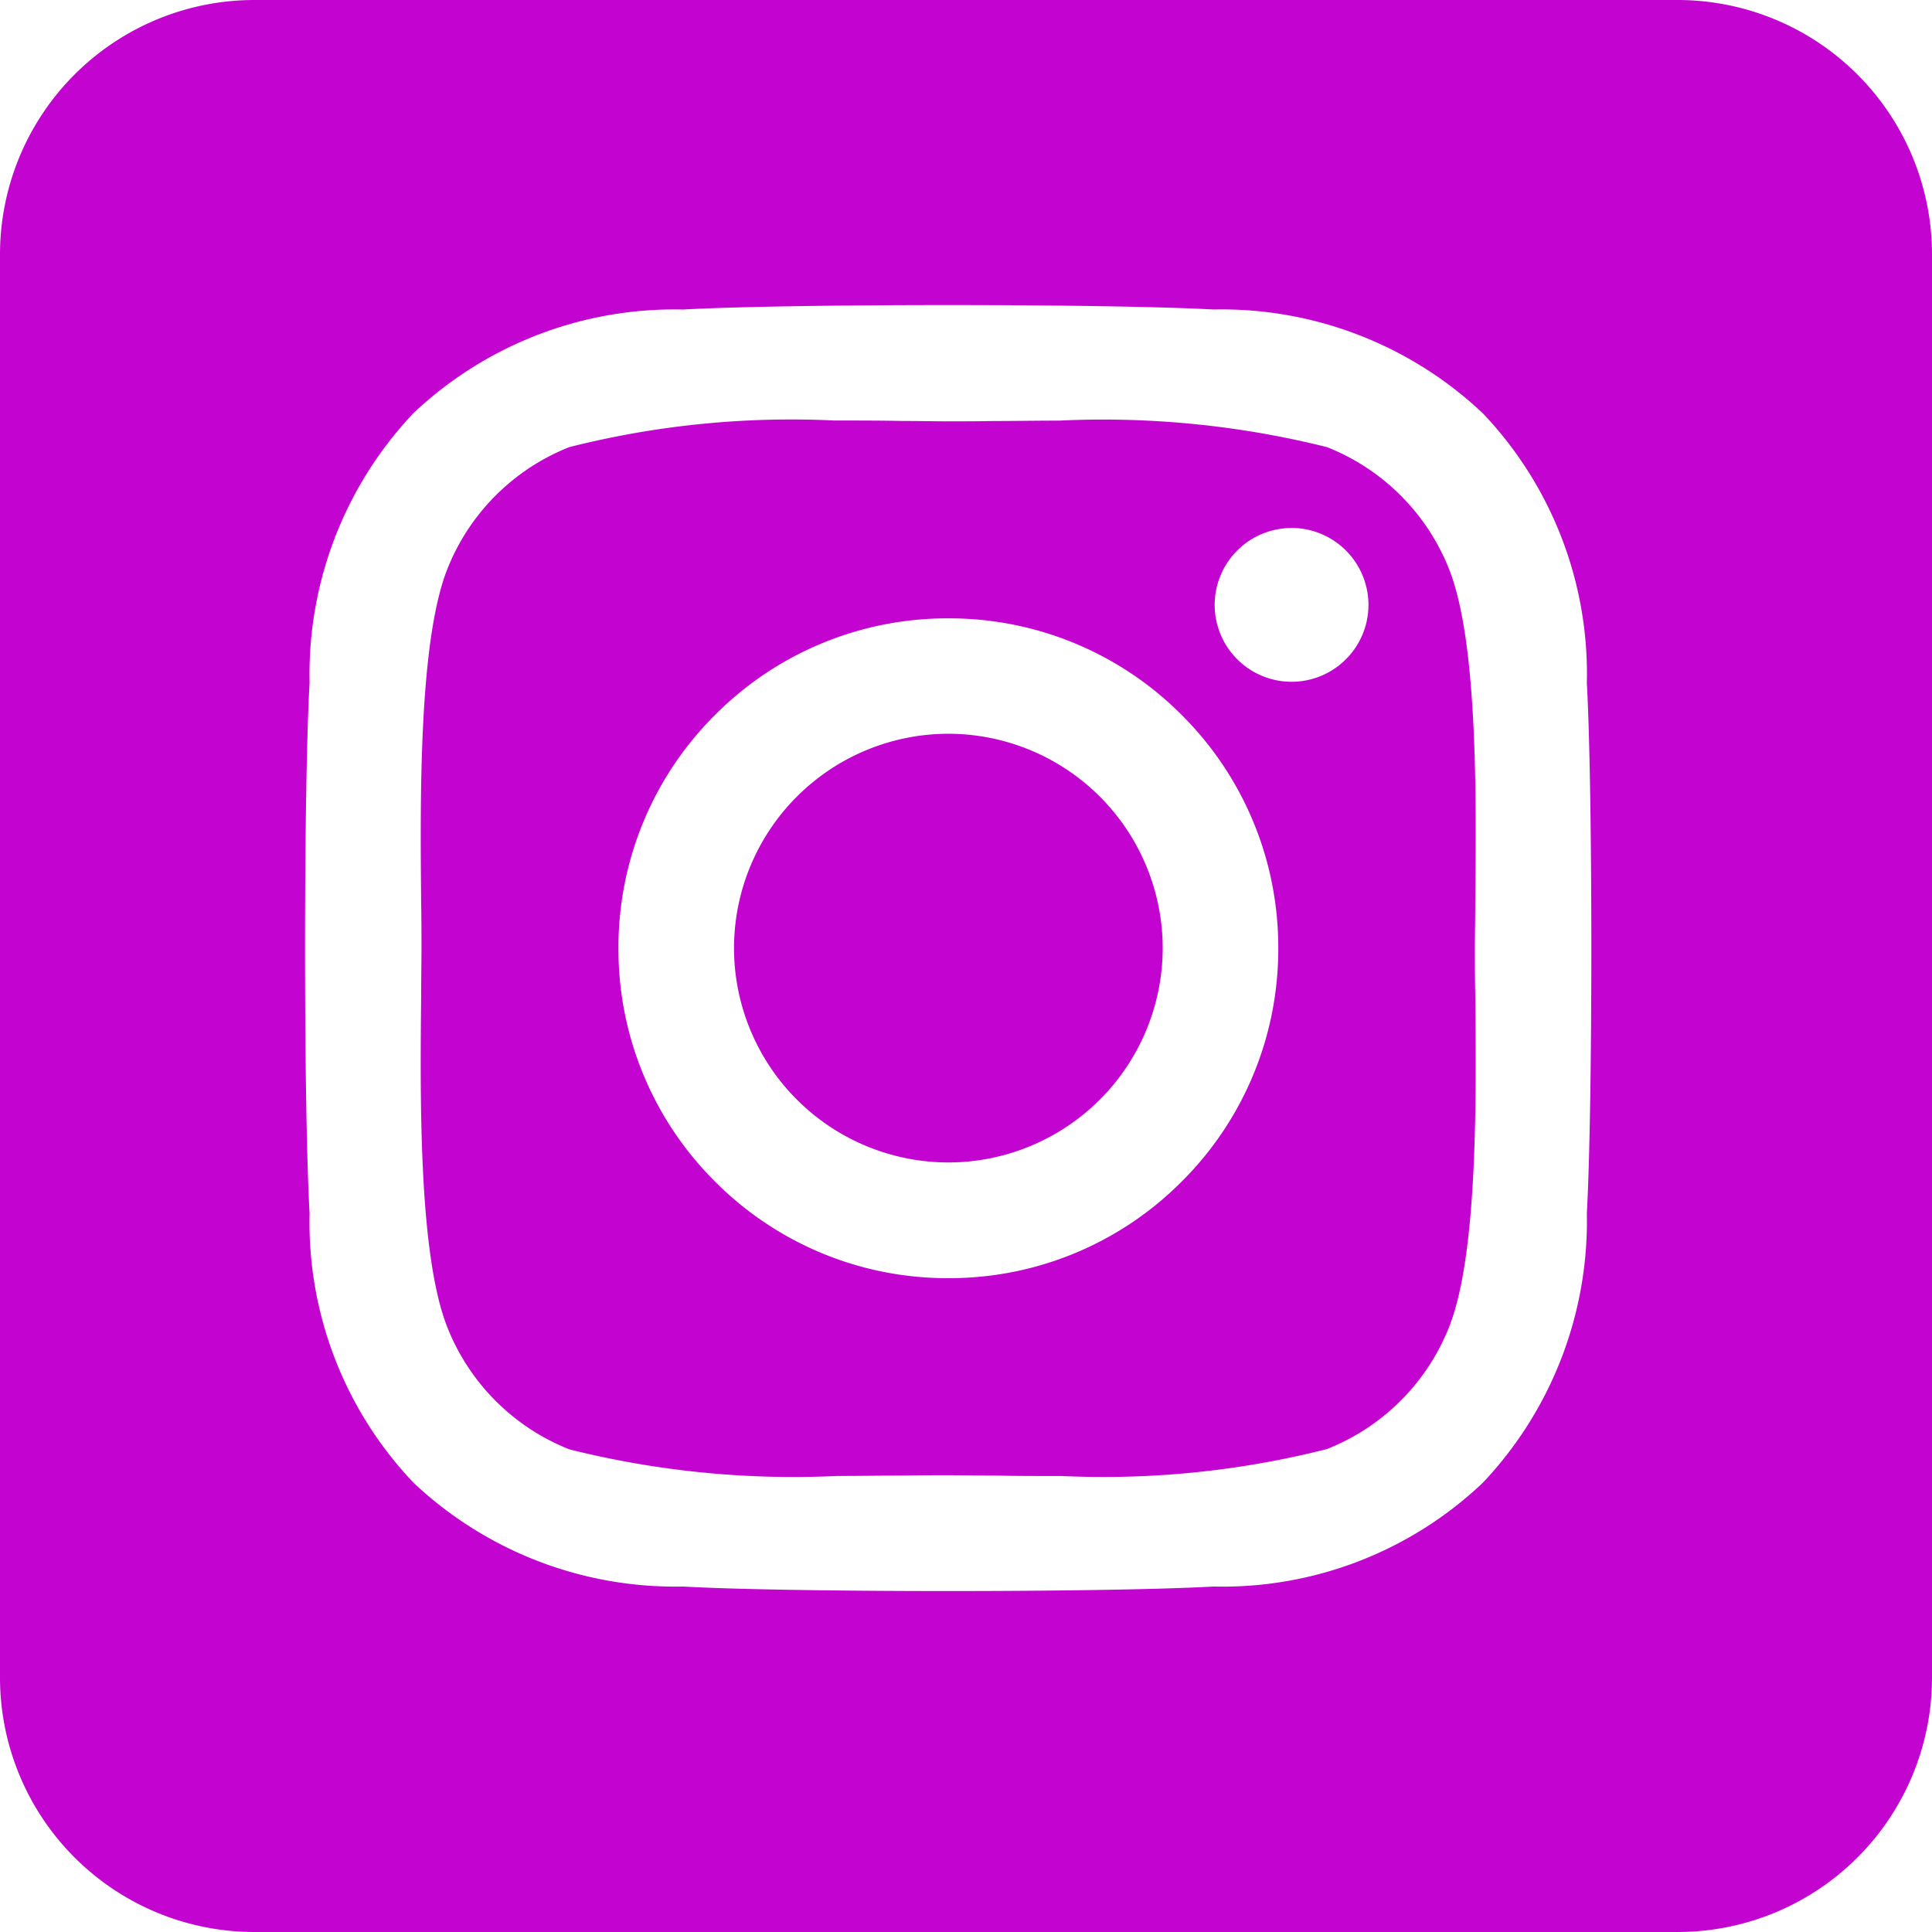 <svg xmlns="http://www.w3.org/2000/svg" width="38" height="38" viewBox="0 0 38 38">
  <path id="Instagram" d="M-14.5-254.5h-28a5.006,5.006,0,0,1-5-5v-28a5.006,5.006,0,0,1,5-5h28a5.006,5.006,0,0,1,5,5v28A5.005,5.005,0,0,1-14.5-254.5Zm-14.35-32c-2.252,0-4.252.034-5.218.088a7.472,7.472,0,0,0-5.3,2.038,7.471,7.471,0,0,0-2.043,5.3c-.119,2.1-.119,8.339,0,10.436a7.432,7.432,0,0,0,2.043,5.3,7.5,7.5,0,0,0,5.3,2.043c.966.055,2.965.089,5.217.089s4.252-.034,5.218-.089a7.437,7.437,0,0,0,5.3-2.043,7.486,7.486,0,0,0,2.044-5.3c.118-2.1.118-8.335,0-10.431a7.434,7.434,0,0,0-2.044-5.3,7.483,7.483,0,0,0-5.3-2.044C-24.6-286.466-26.6-286.5-28.85-286.5Zm2.235,23.031c-.474,0-.93,0-1.332-.009h-.008c-.325,0-.633-.006-.892-.006s-.561,0-.882.006c-.393,0-.838.008-1.3.008a18.143,18.143,0,0,1-5.272-.523,4.271,4.271,0,0,1-2.4-2.4c-.567-1.428-.536-4.515-.515-6.557,0-.328.006-.638.006-.9s0-.56-.006-.881c-.02-2.05-.049-5.147.514-6.575a4.27,4.27,0,0,1,2.4-2.4,17.785,17.785,0,0,1,5.214-.523c.476,0,.935,0,1.339.009.33,0,.641.007.9.007s.577,0,.882-.006c.394,0,.84-.008,1.3-.008a18.155,18.155,0,0,1,5.269.522,4.274,4.274,0,0,1,2.4,2.4c.566,1.428.535,4.512.514,6.552,0,.329-.007.641-.007.9s0,.574.007.9c.021,2.043.052,5.13-.514,6.553a4.27,4.27,0,0,1-2.4,2.4A17.825,17.825,0,0,1-26.615-263.469Zm-2.232-16.869a6.445,6.445,0,0,0-4.589,1.9,6.445,6.445,0,0,0-1.9,4.589,6.445,6.445,0,0,0,1.9,4.589,6.445,6.445,0,0,0,4.589,1.9,6.445,6.445,0,0,0,4.589-1.9,6.445,6.445,0,0,0,1.9-4.589,6.445,6.445,0,0,0-1.9-4.589A6.445,6.445,0,0,0-28.847-280.338Zm6.75-1.777a1.514,1.514,0,0,0-1.512,1.513,1.514,1.514,0,0,0,1.512,1.512,1.514,1.514,0,0,0,1.513-1.512A1.515,1.515,0,0,0-22.1-282.116Zm-6.75,12.479a4.221,4.221,0,0,1-4.216-4.216,4.221,4.221,0,0,1,4.216-4.216,4.221,4.221,0,0,1,4.216,4.216A4.221,4.221,0,0,1-28.847-269.636Z" transform="translate(47.5 292.5)" fill="#c304d1"/>
</svg>
